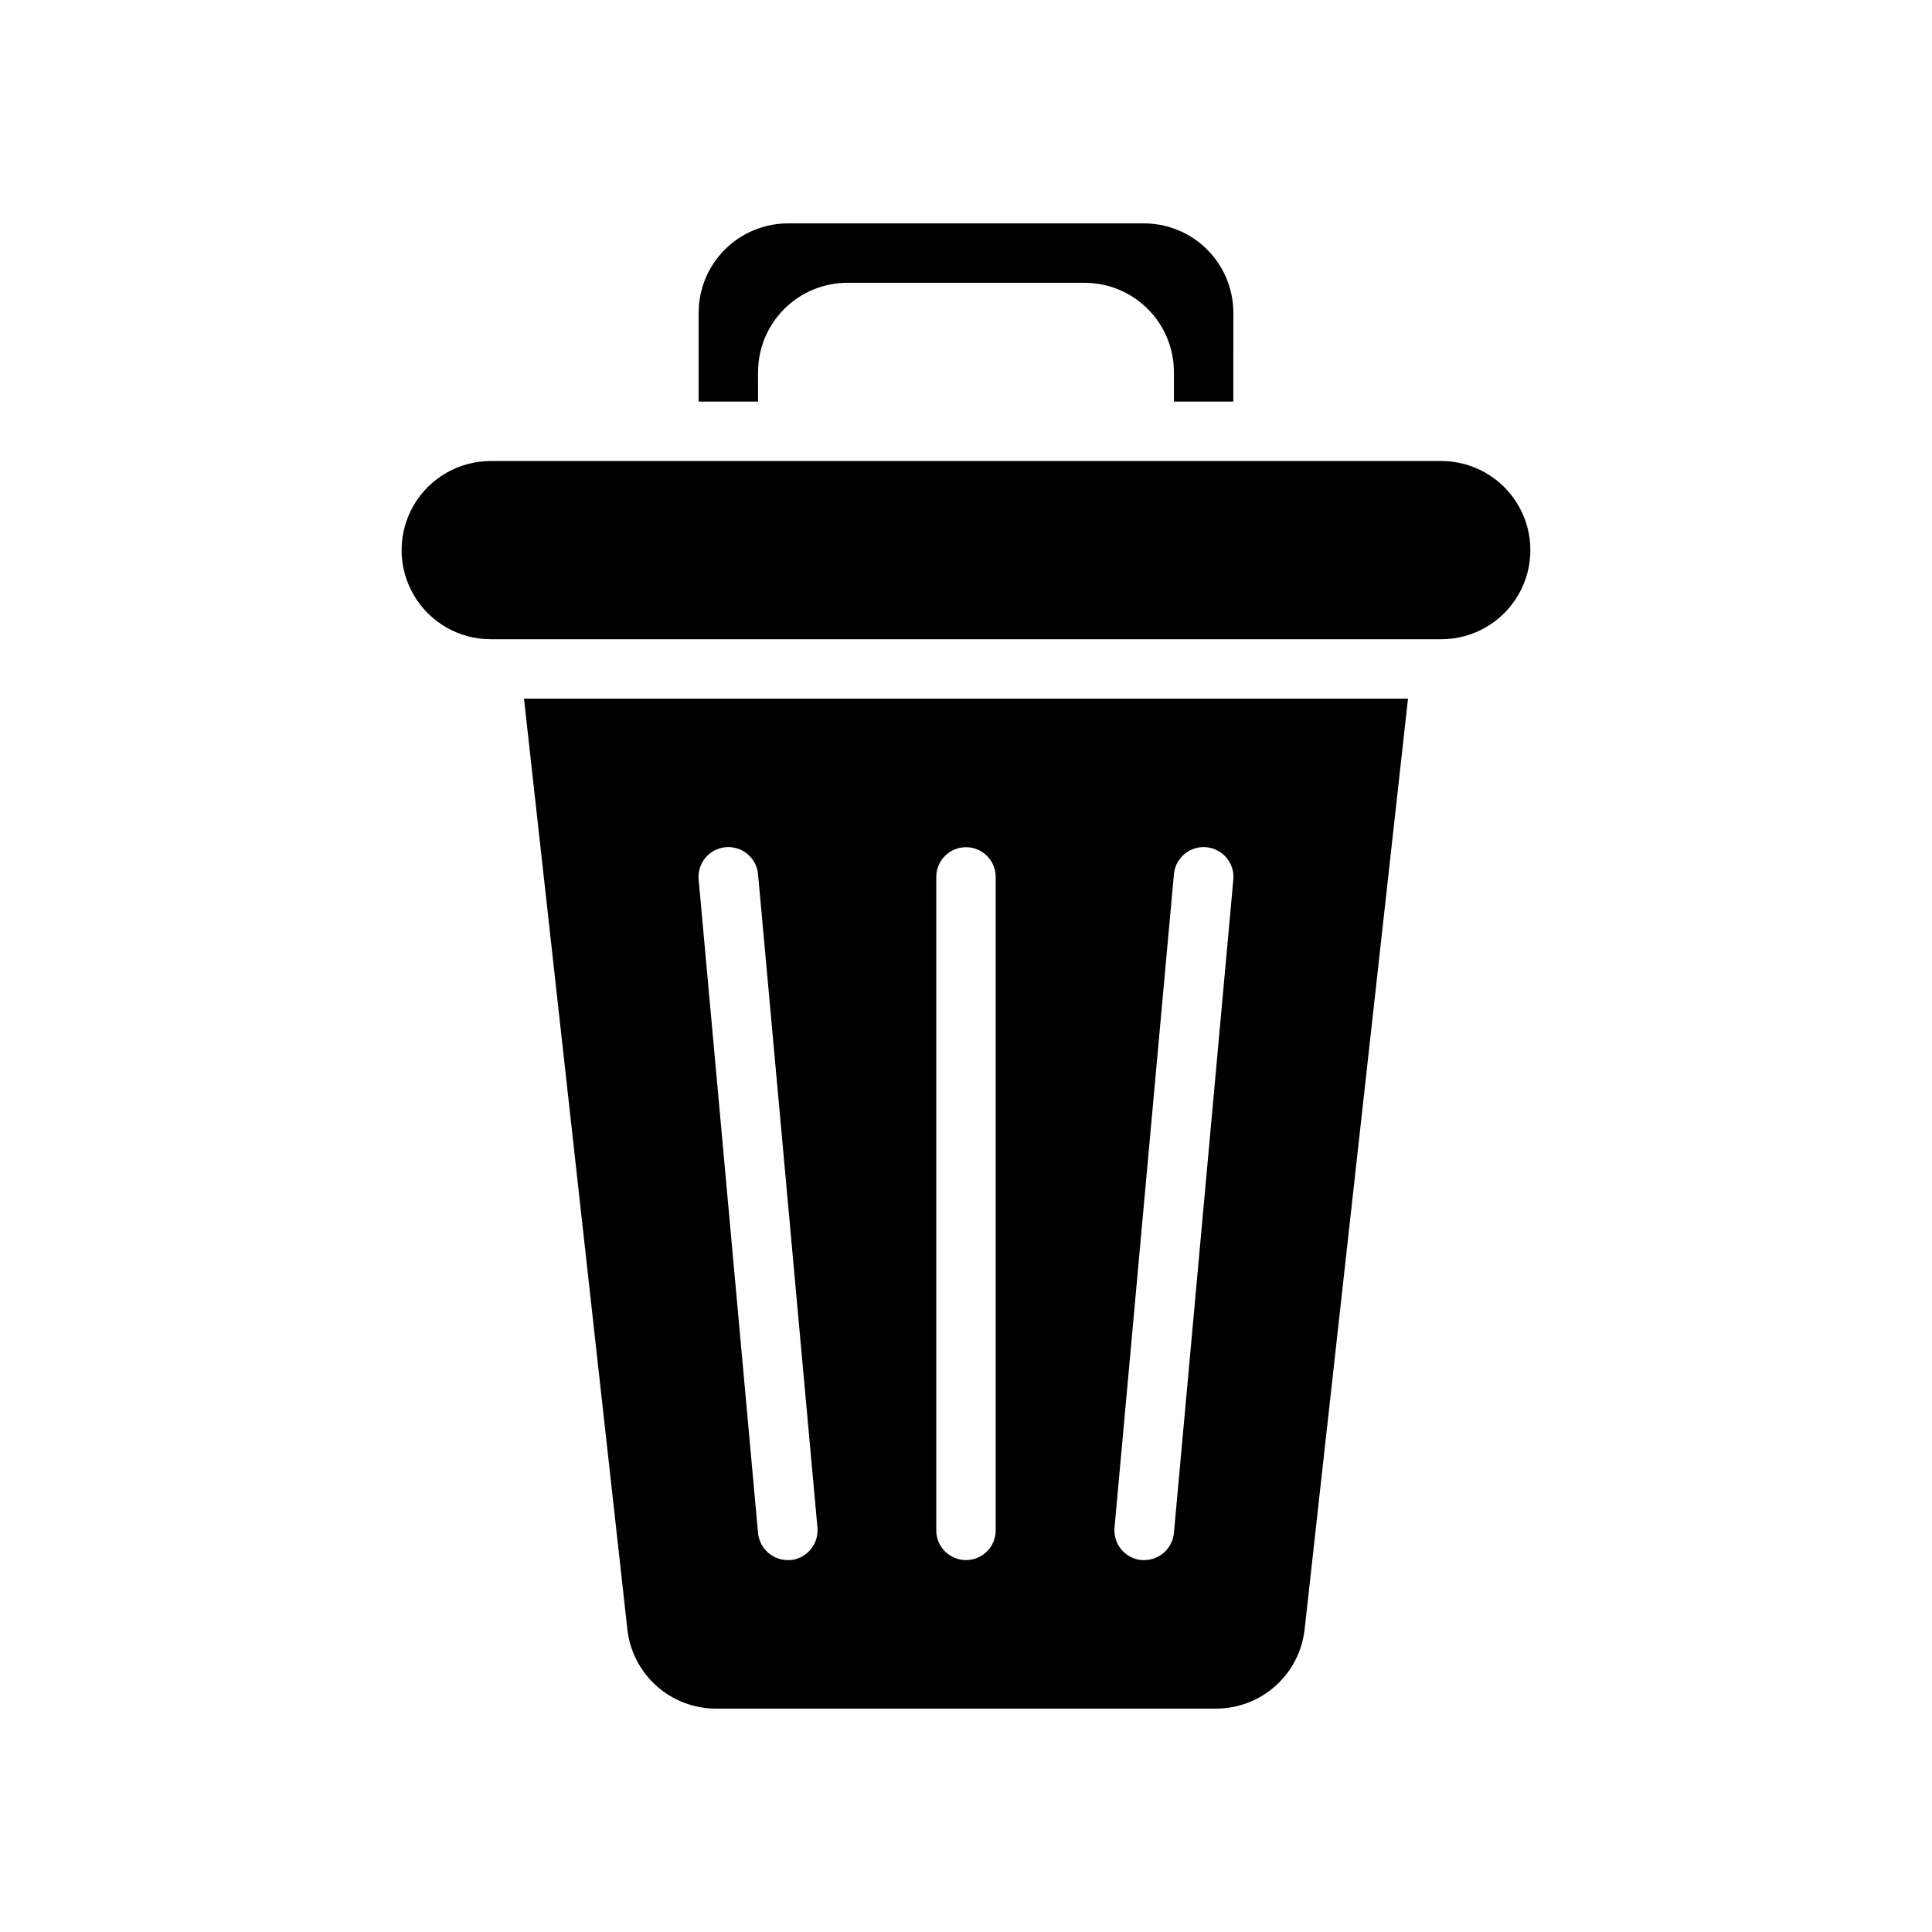 <?xml version="1.0" encoding="UTF-8"?>
<!-- Uploaded to: ICON Repo, www.svgrepo.com, Generator: ICON Repo Mixer Tools -->
<svg fill="#000000" width="800px" height="800px" version="1.1" viewBox="144 144 512 512" xmlns="http://www.w3.org/2000/svg">
 <path d="m447.23 203.2h-94.465c-6.258 0.016-12.254 2.512-16.68 6.938-4.422 4.422-6.918 10.418-6.938 16.676v23.617h15.742l0.004-7.871c0.02-6.258 2.512-12.254 6.938-16.68 4.426-4.426 10.422-6.918 16.68-6.938h62.977c6.258 0.02 12.254 2.512 16.676 6.938 4.426 4.426 6.922 10.422 6.938 16.68v7.871h15.742l0.004-23.617c-0.02-6.258-2.512-12.254-6.938-16.676-4.426-4.426-10.422-6.922-16.68-6.938zm-164.37 125.95 27.395 246.63c0.637 5.777 3.383 11.113 7.711 14.992 4.328 3.879 9.938 6.023 15.746 6.027h132.57c5.812-0.004 11.418-2.148 15.746-6.027 4.328-3.879 7.074-9.215 7.711-14.992l27.395-246.63zm70.613 228.29h-0.711c-4.074-0.012-7.477-3.106-7.871-7.16l-15.742-173.18-0.004-0.004c-0.391-4.348 2.816-8.188 7.164-8.578 4.348-0.395 8.191 2.816 8.582 7.164l15.742 173.18c0.379 4.344-2.82 8.176-7.16 8.578zm54.395-7.871c0 4.348-3.523 7.871-7.871 7.871s-7.875-3.523-7.875-7.871v-173.18c0-4.348 3.527-7.871 7.875-7.871s7.871 3.523 7.871 7.871zm47.23 0.707v0.004c-0.395 4.055-3.797 7.148-7.871 7.16h-0.707c-4.344-0.402-7.543-4.234-7.164-8.578l15.742-173.18c0.188-2.09 1.199-4.016 2.809-5.359s3.684-1.992 5.773-1.805c4.348 0.391 7.555 4.231 7.164 8.578zm70.848-284.1h-251.9c-8.438 0-16.234 4.5-20.453 11.805-4.219 7.309-4.219 16.312 0 23.617 4.219 7.309 12.016 11.809 20.453 11.809h251.9c8.438 0 16.234-4.5 20.453-11.809 4.219-7.305 4.219-16.309 0-23.617-4.219-7.305-12.016-11.805-20.453-11.805z"/>
</svg>